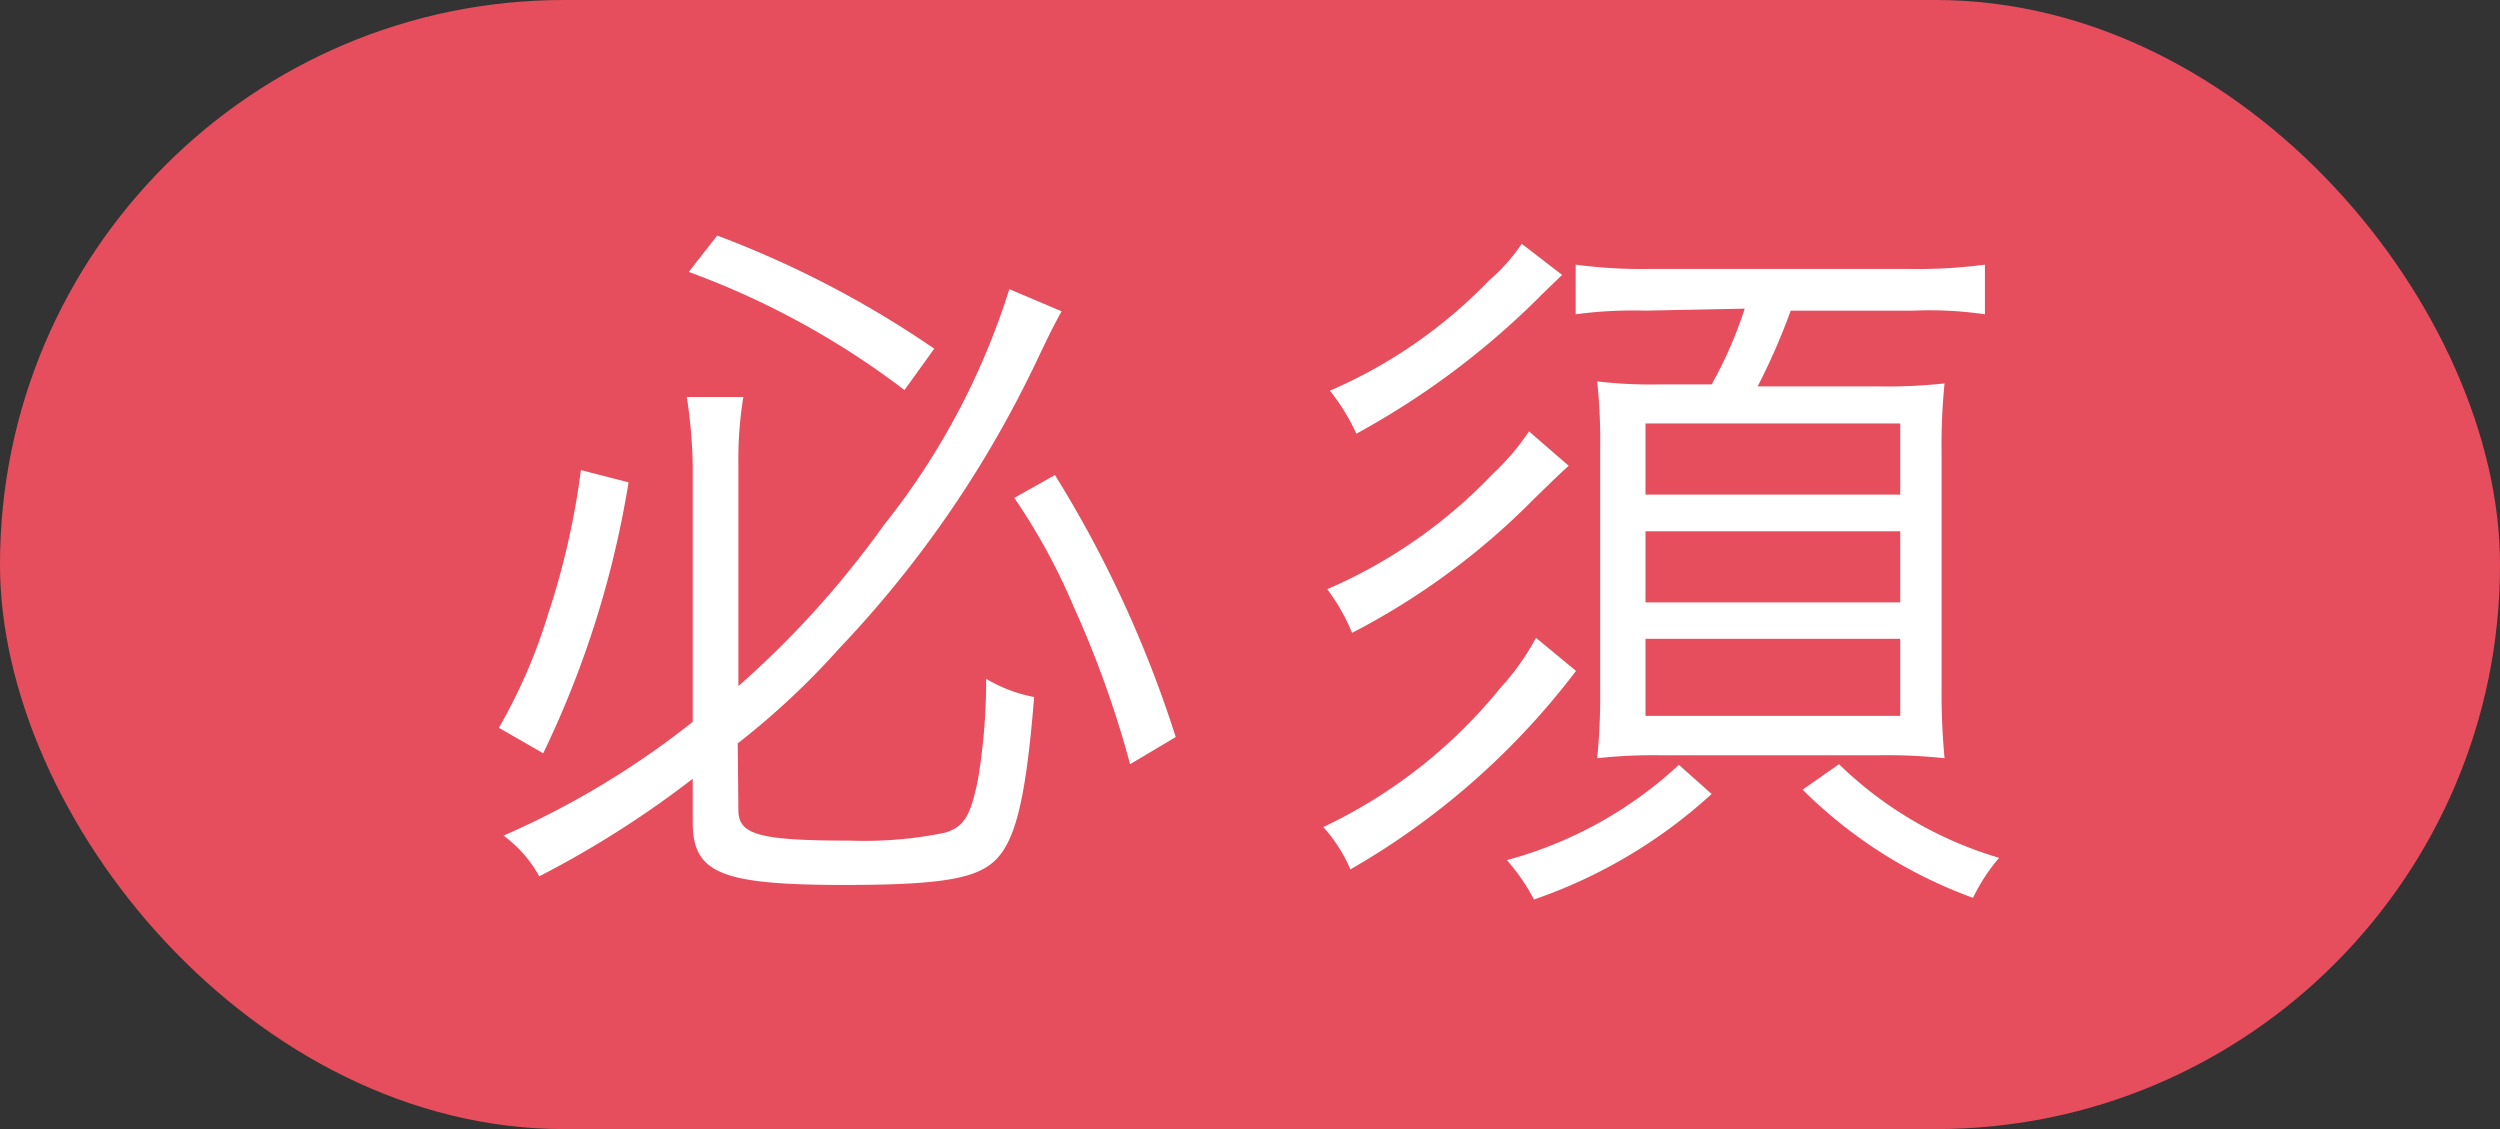 <svg xmlns="http://www.w3.org/2000/svg" viewBox="0 0 75.57 34.13"><rect x="0" y="0" width="75.57" height="34.13" fill="#333333" stroke="none"/><defs><style>.cls-1{fill:#e64e5d;}.cls-2{fill:#fff;}</style></defs><g id="レイヤー_2" data-name="レイヤー 2"><g id="レイヤー_2-2" data-name="レイヤー 2"><rect class="cls-1" width="75.57" height="34.13" rx="17.06"/><path class="cls-2" d="M19,14.58a29.72,29.72,0,0,1-2.58,8.19L15.08,22a16.47,16.47,0,0,0,1.48-3.41,23.49,23.49,0,0,0,1-4.38Zm3.32,9.91c0,.74.62.92,3.37.92a12.1,12.1,0,0,0,2.88-.24c.57-.18.77-.49,1-1.65a18.51,18.51,0,0,0,.24-3,4.48,4.48,0,0,0,1.45.55c-.28,3.46-.64,4.69-1.49,5.17-.64.38-1.83.51-4.23.51-3.74,0-4.6-.35-4.6-1.89V23.54a30.19,30.19,0,0,1-4.64,2.95,3.73,3.73,0,0,0-1.08-1.23,25.81,25.81,0,0,0,5.72-3.44V14.06A15.17,15.17,0,0,0,20.76,12h1.71A11.56,11.56,0,0,0,22.32,14v6.74a28.73,28.73,0,0,0,4.4-4.87,22,22,0,0,0,3.79-7.13l1.58.67c-.24.44-.31.57-.73,1.45a33.37,33.37,0,0,1-6,8.75,23.27,23.27,0,0,1-3.06,2.86ZM21.68,7.12a30.62,30.62,0,0,1,6.56,3.42l-.9,1.25a24.8,24.8,0,0,0-6.52-3.57Zm10.21,7.24a35.29,35.29,0,0,1,3.65,7.92l-1.38.82a30.91,30.91,0,0,0-1.7-4.75,18.64,18.64,0,0,0-1.8-3.3Z"/><path class="cls-2" d="M47.64,20.28a22.84,22.84,0,0,1-6.82,6A4.6,4.6,0,0,0,40,25a15.32,15.32,0,0,0,5.35-4.2,7.46,7.46,0,0,0,1.08-1.52Zm-.22-6.2c-.31.28-.31.28-1.05,1a21.73,21.73,0,0,1-5.5,4.05,5.91,5.91,0,0,0-.75-1.32,15.25,15.25,0,0,0,5-3.48,7.41,7.41,0,0,0,1.1-1.29Zm-.2-5.77-.59.57A24.3,24.3,0,0,1,41,13.11a6.1,6.1,0,0,0-.8-1.3A14.84,14.84,0,0,0,45,8.49a5.65,5.65,0,0,0,1-1.12ZM51.74,24a15.36,15.36,0,0,1-5.37,3.19A6,6,0,0,0,45.55,26a12.39,12.39,0,0,0,5.2-2.88Zm-2-14.61a13.2,13.2,0,0,0-2.11.11V8a15.11,15.11,0,0,0,2.2.13h7.9A15.61,15.61,0,0,0,60,8v1.5a11.73,11.73,0,0,0-2.17-.11H54.13a19.54,19.54,0,0,1-1,2.29h3.65a16.14,16.14,0,0,0,2-.09,18.54,18.54,0,0,0-.09,2.09v7.08a20.88,20.88,0,0,0,.09,2.16,16.29,16.29,0,0,0-2-.09H50.2a15.66,15.66,0,0,0-1.92.09,19.06,19.06,0,0,0,.09-2.09V13.53a16.92,16.92,0,0,0-.09-2,14,14,0,0,0,1.87.09h1.59a12.75,12.75,0,0,0,1-2.29Zm0,5.56h7.7V12.8h-7.7Zm0,3.26h7.7V16.06h-7.7Zm0,3.43h7.7V19.31h-7.7Zm5.85,1.46a11.64,11.64,0,0,0,4.84,2.83,5.6,5.6,0,0,0-.79,1.21,14.12,14.12,0,0,1-5.15-3.27Z"/></g></g></svg>